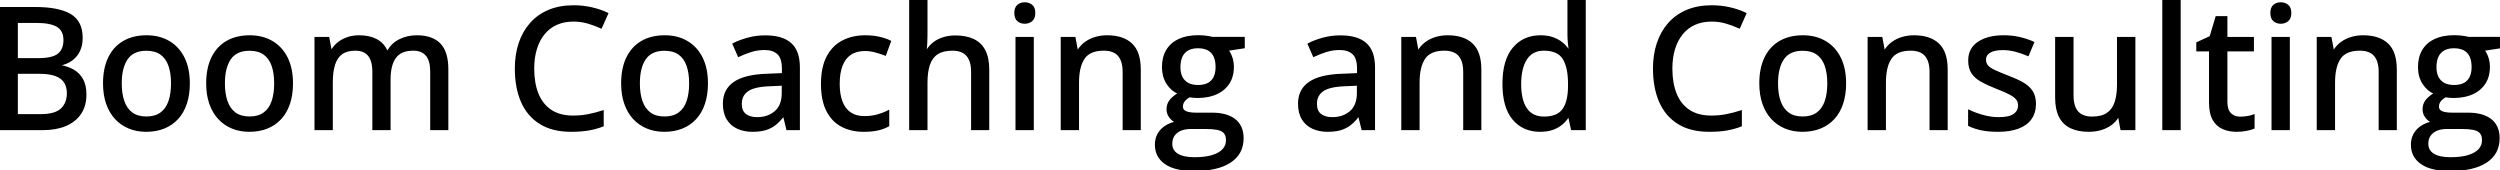<svg width="1468.506" height="100.001" viewBox="0 0 1468.506 100.001" xmlns="http://www.w3.org/2000/svg"><g id="svgGroup" stroke-linecap="round" fill-rule="evenodd" font-size="9pt" stroke="#000" stroke-width="0.25mm" fill="#000" style="stroke:#000;stroke-width:0.25mm;fill:#000"><path d="M 262.891 40.771 L 262.891 75.977 L 253.174 75.977 L 253.174 41.992 Q 253.174 35.645 250.562 32.471 Q 247.949 29.297 242.773 29.297 Q 235.449 29.297 232.202 33.716 Q 228.955 38.135 228.955 46.68 L 228.955 75.977 L 219.189 75.977 L 219.189 41.992 Q 219.189 37.744 218.018 34.937 Q 216.846 32.129 214.551 30.713 Q 212.256 29.297 208.74 29.297 Q 203.711 29.297 200.708 31.47 Q 197.705 33.643 196.362 37.891 Q 195.02 42.139 195.02 48.291 L 195.02 75.977 L 185.205 75.977 L 185.205 22.168 L 192.969 22.168 L 194.385 29.59 L 194.922 29.59 Q 196.533 26.807 198.999 24.951 Q 201.465 23.096 204.492 22.144 Q 207.52 21.191 210.889 21.191 Q 216.943 21.191 221.094 23.389 Q 225.244 25.586 227.197 30.078 L 227.832 30.078 Q 230.42 25.537 234.985 23.364 Q 239.551 21.191 244.824 21.191 Q 253.76 21.191 258.325 25.854 Q 262.891 30.518 262.891 40.771 Z M 534.521 0 L 544.336 0 L 544.336 20.898 Q 544.336 23.389 544.189 25.781 Q 544.043 28.174 543.848 29.785 L 544.434 29.785 Q 546.143 26.953 548.657 25.073 Q 551.172 23.193 554.37 22.241 Q 557.568 21.289 561.133 21.289 Q 567.432 21.289 571.777 23.34 Q 576.123 25.391 578.369 29.712 Q 580.615 34.033 580.615 40.918 L 580.615 75.977 L 570.898 75.977 L 570.898 42.236 Q 570.898 35.791 568.066 32.544 Q 565.234 29.297 559.375 29.297 Q 553.809 29.297 550.488 31.519 Q 547.168 33.74 545.752 38.037 Q 544.336 42.334 544.336 48.584 L 544.336 75.977 L 534.521 75.977 L 534.521 0 Z M 712.158 22.119 L 730.713 22.119 L 730.713 27.93 L 721.143 29.395 Q 722.559 31.25 723.438 33.789 Q 724.316 36.328 724.316 39.355 Q 724.316 47.559 718.726 52.319 Q 713.135 57.08 703.271 57.08 Q 700.977 57.031 698.633 56.689 Q 696.533 57.91 695.459 59.351 Q 694.385 60.791 694.385 62.646 Q 694.385 64.063 695.337 64.941 Q 696.289 65.82 698.096 66.235 Q 699.902 66.65 702.49 66.65 L 711.865 66.65 Q 720.654 66.65 725.342 70.361 Q 730.029 74.072 730.029 81.201 Q 730.029 90.234 722.607 95.117 Q 715.186 100 701.221 100 Q 690.43 100 684.644 96.045 Q 678.857 92.09 678.857 85.01 Q 678.857 79.98 682.031 76.489 Q 685.205 72.998 690.918 71.777 Q 688.77 70.801 687.231 68.774 Q 685.693 66.748 685.693 64.209 Q 685.693 61.23 687.378 59.058 Q 689.063 56.885 692.432 54.834 Q 688.184 53.076 685.596 48.999 Q 683.008 44.922 683.008 39.453 Q 683.008 33.643 685.474 29.541 Q 687.939 25.439 692.578 23.291 Q 697.217 21.143 703.857 21.143 Q 705.322 21.143 706.885 21.265 Q 708.447 21.387 709.863 21.631 Q 711.279 21.875 712.158 22.119 Z M 1449.951 22.119 L 1468.506 22.119 L 1468.506 27.93 L 1458.936 29.395 Q 1460.352 31.25 1461.23 33.789 Q 1462.109 36.328 1462.109 39.355 Q 1462.109 47.559 1456.519 52.319 Q 1450.928 57.08 1441.064 57.08 Q 1438.77 57.031 1436.426 56.689 Q 1434.326 57.91 1433.252 59.351 Q 1432.178 60.791 1432.178 62.646 Q 1432.178 64.063 1433.13 64.941 Q 1434.082 65.82 1435.889 66.235 Q 1437.695 66.65 1440.283 66.65 L 1449.658 66.65 Q 1458.447 66.65 1463.135 70.361 Q 1467.822 74.072 1467.822 81.201 Q 1467.822 90.234 1460.4 95.117 Q 1452.979 100 1439.014 100 Q 1428.223 100 1422.437 96.045 Q 1416.65 92.09 1416.65 85.01 Q 1416.65 79.98 1419.824 76.489 Q 1422.998 72.998 1428.711 71.777 Q 1426.563 70.801 1425.024 68.774 Q 1423.486 66.748 1423.486 64.209 Q 1423.486 61.23 1425.171 59.058 Q 1426.855 56.885 1430.225 54.834 Q 1425.977 53.076 1423.389 48.999 Q 1420.801 44.922 1420.801 39.453 Q 1420.801 33.643 1423.267 29.541 Q 1425.732 25.439 1430.371 23.291 Q 1435.01 21.143 1441.65 21.143 Q 1443.115 21.143 1444.678 21.265 Q 1446.24 21.387 1447.656 21.631 Q 1449.072 21.875 1449.951 22.119 Z M 354.15 65.283 L 354.15 73.877 Q 350.049 75.439 345.679 76.196 Q 341.309 76.953 335.449 76.953 Q 324.512 76.953 317.261 72.412 Q 310.01 67.871 306.445 59.644 Q 302.881 51.416 302.881 40.234 Q 302.881 32.129 305.127 25.415 Q 307.373 18.701 311.719 13.794 Q 316.064 8.887 322.388 6.226 Q 328.711 3.564 336.963 3.564 Q 342.334 3.564 347.437 4.712 Q 352.539 5.859 356.836 7.91 L 353.125 16.26 Q 349.561 14.648 345.483 13.428 Q 341.406 12.207 336.865 12.207 Q 331.348 12.207 326.978 14.136 Q 322.607 16.064 319.58 19.751 Q 316.553 23.438 314.941 28.613 Q 313.33 33.789 313.33 40.283 Q 313.33 48.926 315.894 55.225 Q 318.457 61.523 323.633 64.941 Q 328.809 68.359 336.67 68.359 Q 341.357 68.359 345.63 67.505 Q 349.902 66.65 354.15 65.283 Z M 1022.705 65.283 L 1022.705 73.877 Q 1018.604 75.439 1014.233 76.196 Q 1009.863 76.953 1004.004 76.953 Q 993.066 76.953 985.815 72.412 Q 978.564 67.871 975 59.644 Q 971.436 51.416 971.436 40.234 Q 971.436 32.129 973.682 25.415 Q 975.928 18.701 980.273 13.794 Q 984.619 8.887 990.942 6.226 Q 997.266 3.564 1005.518 3.564 Q 1010.889 3.564 1015.991 4.712 Q 1021.094 5.859 1025.391 7.91 L 1021.68 16.26 Q 1018.115 14.648 1014.038 13.428 Q 1009.961 12.207 1005.42 12.207 Q 999.902 12.207 995.532 14.136 Q 991.162 16.064 988.135 19.751 Q 985.107 23.438 983.496 28.613 Q 981.885 33.789 981.885 40.283 Q 981.885 48.926 984.448 55.225 Q 987.012 61.523 992.188 64.941 Q 997.363 68.359 1005.225 68.359 Q 1009.912 68.359 1014.185 67.505 Q 1018.457 66.65 1022.705 65.283 Z M 1243.994 22.168 L 1253.857 22.168 L 1253.857 75.977 L 1245.996 75.977 L 1244.629 68.604 L 1244.092 68.604 Q 1242.432 71.387 1239.795 73.242 Q 1237.158 75.098 1233.887 76.025 Q 1230.615 76.953 1226.953 76.953 Q 1220.752 76.953 1216.431 74.902 Q 1212.109 72.852 1209.888 68.53 Q 1207.666 64.209 1207.666 57.373 L 1207.666 22.168 L 1217.529 22.168 L 1217.529 56.006 Q 1217.529 62.5 1220.337 65.723 Q 1223.145 68.945 1228.906 68.945 Q 1234.521 68.945 1237.817 66.724 Q 1241.113 64.502 1242.554 60.229 Q 1243.994 55.957 1243.994 49.756 L 1243.994 22.168 Z M 669.629 40.918 L 669.629 75.977 L 659.912 75.977 L 659.912 42.236 Q 659.912 35.791 657.08 32.544 Q 654.248 29.297 648.389 29.297 Q 640.039 29.297 636.694 34.229 Q 633.35 39.16 633.35 48.535 L 633.35 75.977 L 623.535 75.977 L 623.535 22.168 L 631.299 22.168 L 632.715 29.736 L 633.252 29.736 Q 634.961 26.904 637.598 25 Q 640.234 23.096 643.481 22.144 Q 646.729 21.191 650.293 21.191 Q 659.619 21.191 664.624 25.879 Q 669.629 30.566 669.629 40.918 Z M 869.678 40.918 L 869.678 75.977 L 859.961 75.977 L 859.961 42.236 Q 859.961 35.791 857.129 32.544 Q 854.297 29.297 848.438 29.297 Q 840.088 29.297 836.743 34.229 Q 833.398 39.16 833.398 48.535 L 833.398 75.977 L 823.584 75.977 L 823.584 22.168 L 831.348 22.168 L 832.764 29.736 L 833.301 29.736 Q 835.01 26.904 837.646 25 Q 840.283 23.096 843.53 22.144 Q 846.777 21.191 850.342 21.191 Q 859.668 21.191 864.673 25.879 Q 869.678 30.566 869.678 40.918 Z M 1143.604 40.918 L 1143.604 75.977 L 1133.887 75.977 L 1133.887 42.236 Q 1133.887 35.791 1131.055 32.544 Q 1128.223 29.297 1122.363 29.297 Q 1114.014 29.297 1110.669 34.229 Q 1107.324 39.16 1107.324 48.535 L 1107.324 75.977 L 1097.51 75.977 L 1097.51 22.168 L 1105.273 22.168 L 1106.689 29.736 L 1107.227 29.736 Q 1108.936 26.904 1111.572 25 Q 1114.209 23.096 1117.456 22.144 Q 1120.703 21.191 1124.268 21.191 Q 1133.594 21.191 1138.599 25.879 Q 1143.604 30.566 1143.604 40.918 Z M 1407.422 40.918 L 1407.422 75.977 L 1397.705 75.977 L 1397.705 42.236 Q 1397.705 35.791 1394.873 32.544 Q 1392.041 29.297 1386.182 29.297 Q 1377.832 29.297 1374.487 34.229 Q 1371.143 39.16 1371.143 48.535 L 1371.143 75.977 L 1361.328 75.977 L 1361.328 22.168 L 1369.092 22.168 L 1370.508 29.736 L 1371.045 29.736 Q 1372.754 26.904 1375.391 25 Q 1378.027 23.096 1381.274 22.144 Q 1384.521 21.191 1388.086 21.191 Q 1397.412 21.191 1402.417 25.879 Q 1407.422 30.566 1407.422 40.918 Z M 1156.543 73.633 L 1156.543 64.941 Q 1160.107 66.65 1164.795 67.969 Q 1169.482 69.287 1173.975 69.287 Q 1180.273 69.287 1183.081 67.285 Q 1185.889 65.283 1185.889 61.865 Q 1185.889 59.863 1184.766 58.325 Q 1183.643 56.787 1180.835 55.249 Q 1178.027 53.711 1172.803 51.709 Q 1167.676 49.707 1164.038 47.705 Q 1160.4 45.703 1158.496 42.871 Q 1156.592 40.039 1156.592 35.547 Q 1156.592 28.564 1162.183 24.878 Q 1167.773 21.191 1176.953 21.191 Q 1181.836 21.191 1186.157 22.168 Q 1190.479 23.145 1194.434 24.902 L 1191.26 32.471 Q 1187.744 30.957 1184.033 29.956 Q 1180.322 28.955 1176.465 28.955 Q 1171.436 28.955 1168.774 30.566 Q 1166.113 32.178 1166.113 35.01 Q 1166.113 37.207 1167.358 38.672 Q 1168.604 40.137 1171.533 41.528 Q 1174.463 42.92 1179.443 44.824 Q 1184.375 46.68 1187.964 48.682 Q 1191.553 50.684 1193.506 53.564 Q 1195.459 56.445 1195.459 60.938 Q 1195.459 66.162 1192.896 69.751 Q 1190.332 73.34 1185.449 75.146 Q 1180.566 76.953 1173.73 76.953 Q 1168.066 76.953 1163.965 76.099 Q 1159.863 75.244 1156.543 73.633 Z M 921.338 29.492 L 921.924 29.492 Q 921.68 27.979 921.436 25.244 Q 921.191 22.51 921.191 20.459 L 921.191 0 L 931.006 0 L 931.006 75.977 L 923.242 75.977 L 921.631 68.506 L 921.191 68.506 Q 919.727 70.85 917.456 72.778 Q 915.186 74.707 912.036 75.83 Q 908.887 76.953 904.639 76.953 Q 894.775 76.953 888.892 69.971 Q 883.008 62.988 883.008 49.268 Q 883.008 35.4 888.989 28.296 Q 894.971 21.191 904.883 21.191 Q 909.033 21.191 912.158 22.314 Q 915.283 23.438 917.554 25.293 Q 919.824 27.148 921.338 29.492 Z M 0 75.977 L 0 4.59 L 20.703 4.59 Q 34.326 4.59 41.211 8.594 Q 48.096 12.598 48.096 22.314 Q 48.096 26.465 46.582 29.736 Q 45.068 33.008 42.188 35.156 Q 39.307 37.305 35.107 38.086 L 35.107 38.574 Q 39.502 39.307 42.92 41.211 Q 46.338 43.115 48.315 46.606 Q 50.293 50.098 50.293 55.566 Q 50.293 62.109 47.217 66.675 Q 44.141 71.24 38.501 73.608 Q 32.861 75.977 25.098 75.977 L 0 75.977 Z M 469.385 39.6 L 469.385 75.977 L 462.354 75.977 L 460.449 68.164 L 460.059 68.164 Q 457.813 71.094 455.371 73.047 Q 452.93 75 449.731 75.977 Q 446.533 76.953 441.943 76.953 Q 437.061 76.953 433.252 75.195 Q 429.443 73.438 427.271 69.897 Q 425.098 66.357 425.098 60.889 Q 425.098 52.686 431.396 48.438 Q 437.695 44.189 450.488 43.799 L 459.766 43.408 L 459.766 40.381 Q 459.766 34.082 456.958 31.494 Q 454.15 28.906 449.121 28.906 Q 444.971 28.906 441.162 30.103 Q 437.354 31.299 433.838 32.959 L 430.713 25.83 Q 434.521 23.877 439.38 22.559 Q 444.238 21.24 449.561 21.24 Q 459.521 21.24 464.453 25.659 Q 469.385 30.078 469.385 39.6 Z M 807.227 39.6 L 807.227 75.977 L 800.195 75.977 L 798.291 68.164 L 797.9 68.164 Q 795.654 71.094 793.213 73.047 Q 790.771 75 787.573 75.977 Q 784.375 76.953 779.785 76.953 Q 774.902 76.953 771.094 75.195 Q 767.285 73.438 765.112 69.897 Q 762.939 66.357 762.939 60.889 Q 762.939 52.686 769.238 48.438 Q 775.537 44.189 788.33 43.799 L 797.607 43.408 L 797.607 40.381 Q 797.607 34.082 794.8 31.494 Q 791.992 28.906 786.963 28.906 Q 782.813 28.906 779.004 30.103 Q 775.195 31.299 771.68 32.959 L 768.555 25.83 Q 772.363 23.877 777.222 22.559 Q 782.08 21.24 787.402 21.24 Q 797.363 21.24 802.295 25.659 Q 807.227 30.078 807.227 39.6 Z M 1323.877 67.676 L 1323.877 75.195 Q 1322.217 75.928 1319.458 76.44 Q 1316.699 76.953 1313.818 76.953 Q 1309.424 76.953 1305.859 75.439 Q 1302.295 73.926 1300.171 70.264 Q 1298.047 66.602 1298.047 60.107 L 1298.047 29.736 L 1290.576 29.736 L 1290.576 25.195 L 1298.389 21.582 L 1301.855 9.961 L 1307.91 9.961 L 1307.91 22.168 L 1323.486 22.168 L 1323.486 29.736 L 1307.91 29.736 L 1307.91 59.961 Q 1307.91 64.502 1310.083 66.748 Q 1312.256 68.994 1315.918 68.994 Q 1318.018 68.994 1320.166 68.628 Q 1322.314 68.262 1323.877 67.676 Z M 522.949 24.268 L 520.02 32.227 Q 517.285 31.152 514.136 30.322 Q 510.986 29.492 508.154 29.492 Q 502.979 29.492 499.585 31.763 Q 496.191 34.033 494.482 38.428 Q 492.773 42.822 492.773 49.268 Q 492.773 55.518 494.458 59.839 Q 496.143 64.16 499.438 66.406 Q 502.734 68.652 507.666 68.652 Q 512.012 68.652 515.479 67.676 Q 518.945 66.699 521.875 65.186 L 521.875 73.828 Q 519.043 75.391 515.625 76.172 Q 512.207 76.953 507.373 76.953 Q 499.951 76.953 494.385 73.975 Q 488.818 70.996 485.767 64.868 Q 482.715 58.74 482.715 49.365 Q 482.715 39.6 485.986 33.374 Q 489.258 27.148 495.044 24.17 Q 500.83 21.191 508.301 21.191 Q 512.695 21.191 516.528 22.07 Q 520.361 22.949 522.949 24.268 Z M 1280.469 0 L 1280.469 75.977 L 1270.605 75.977 L 1270.605 0 L 1280.469 0 Z M 111.035 48.975 Q 111.035 55.615 109.302 60.815 Q 107.568 66.016 104.272 69.604 Q 100.977 73.193 96.338 75.073 Q 91.699 76.953 85.84 76.953 Q 80.371 76.953 75.806 75.073 Q 71.24 73.193 67.92 69.604 Q 64.6 66.016 62.793 60.815 Q 60.986 55.615 60.986 48.975 Q 60.986 40.137 64.014 33.911 Q 67.041 27.686 72.681 24.438 Q 78.32 21.191 86.133 21.191 Q 93.555 21.191 99.17 24.463 Q 104.785 27.734 107.91 33.936 Q 111.035 40.137 111.035 48.975 Z M 171.631 48.975 Q 171.631 55.615 169.897 60.815 Q 168.164 66.016 164.868 69.604 Q 161.572 73.193 156.934 75.073 Q 152.295 76.953 146.436 76.953 Q 140.967 76.953 136.401 75.073 Q 131.836 73.193 128.516 69.604 Q 125.195 66.016 123.389 60.815 Q 121.582 55.615 121.582 48.975 Q 121.582 40.137 124.609 33.911 Q 127.637 27.686 133.276 24.438 Q 138.916 21.191 146.729 21.191 Q 154.15 21.191 159.766 24.463 Q 165.381 27.734 168.506 33.936 Q 171.631 40.137 171.631 48.975 Z M 415.381 48.975 Q 415.381 55.615 413.647 60.815 Q 411.914 66.016 408.618 69.604 Q 405.322 73.193 400.684 75.073 Q 396.045 76.953 390.186 76.953 Q 384.717 76.953 380.151 75.073 Q 375.586 73.193 372.266 69.604 Q 368.945 66.016 367.139 60.815 Q 365.332 55.615 365.332 48.975 Q 365.332 40.137 368.359 33.911 Q 371.387 27.686 377.026 24.438 Q 382.666 21.191 390.479 21.191 Q 397.9 21.191 403.516 24.463 Q 409.131 27.734 412.256 33.936 Q 415.381 40.137 415.381 48.975 Z M 1083.936 48.975 Q 1083.936 55.615 1082.202 60.815 Q 1080.469 66.016 1077.173 69.604 Q 1073.877 73.193 1069.238 75.073 Q 1064.6 76.953 1058.74 76.953 Q 1053.271 76.953 1048.706 75.073 Q 1044.141 73.193 1040.82 69.604 Q 1037.5 66.016 1035.693 60.815 Q 1033.887 55.615 1033.887 48.975 Q 1033.887 40.137 1036.914 33.911 Q 1039.941 27.686 1045.581 24.438 Q 1051.221 21.191 1059.033 21.191 Q 1066.455 21.191 1072.07 24.463 Q 1077.686 27.734 1080.811 33.936 Q 1083.936 40.137 1083.936 48.975 Z M 596.973 22.168 L 606.787 22.168 L 606.787 75.977 L 596.973 75.977 L 596.973 22.168 Z M 1334.766 22.168 L 1344.58 22.168 L 1344.58 75.977 L 1334.766 75.977 L 1334.766 22.168 Z M 71.045 48.975 Q 71.045 55.176 72.632 59.644 Q 74.219 64.111 77.515 66.504 Q 80.811 68.896 86.035 68.896 Q 91.162 68.896 94.482 66.504 Q 97.803 64.111 99.365 59.644 Q 100.928 55.176 100.928 48.975 Q 100.928 42.822 99.365 38.428 Q 97.803 34.033 94.507 31.689 Q 91.211 29.346 85.938 29.346 Q 78.223 29.346 74.634 34.497 Q 71.045 39.648 71.045 48.975 Z M 131.641 48.975 Q 131.641 55.176 133.228 59.644 Q 134.814 64.111 138.11 66.504 Q 141.406 68.896 146.631 68.896 Q 151.758 68.896 155.078 66.504 Q 158.398 64.111 159.961 59.644 Q 161.523 55.176 161.523 48.975 Q 161.523 42.822 159.961 38.428 Q 158.398 34.033 155.103 31.689 Q 151.807 29.346 146.533 29.346 Q 138.818 29.346 135.229 34.497 Q 131.641 39.648 131.641 48.975 Z M 375.391 48.975 Q 375.391 55.176 376.978 59.644 Q 378.564 64.111 381.86 66.504 Q 385.156 68.896 390.381 68.896 Q 395.508 68.896 398.828 66.504 Q 402.148 64.111 403.711 59.644 Q 405.273 55.176 405.273 48.975 Q 405.273 42.822 403.711 38.428 Q 402.148 34.033 398.853 31.689 Q 395.557 29.346 390.283 29.346 Q 382.568 29.346 378.979 34.497 Q 375.391 39.648 375.391 48.975 Z M 1043.945 48.975 Q 1043.945 55.176 1045.532 59.644 Q 1047.119 64.111 1050.415 66.504 Q 1053.711 68.896 1058.936 68.896 Q 1064.063 68.896 1067.383 66.504 Q 1070.703 64.111 1072.266 59.644 Q 1073.828 55.176 1073.828 48.975 Q 1073.828 42.822 1072.266 38.428 Q 1070.703 34.033 1067.407 31.689 Q 1064.111 29.346 1058.838 29.346 Q 1051.123 29.346 1047.534 34.497 Q 1043.945 39.648 1043.945 48.975 Z M 921.533 50.732 L 921.533 49.219 Q 921.533 39.6 918.384 34.448 Q 915.234 29.297 906.836 29.297 Q 900 29.297 896.533 34.644 Q 893.066 39.99 893.066 49.463 Q 893.066 58.838 896.533 63.892 Q 900 68.945 906.934 68.945 Q 914.893 68.945 918.188 64.355 Q 921.484 59.766 921.533 50.732 Z M 22.949 42.871 L 10.01 42.871 L 10.01 67.529 L 23.633 67.529 Q 32.471 67.529 36.108 64.063 Q 39.746 60.596 39.746 54.736 Q 39.746 51.025 38.11 48.364 Q 36.475 45.703 32.813 44.287 Q 29.15 42.871 22.949 42.871 Z M 10.01 12.988 L 10.01 34.619 L 22.461 34.619 Q 31.104 34.619 34.424 31.787 Q 37.744 28.955 37.744 23.535 Q 37.744 17.92 33.789 15.454 Q 29.834 12.988 21.24 12.988 L 10.01 12.988 Z M 708.35 75.293 L 699.463 75.293 Q 696.045 75.293 693.506 76.367 Q 690.967 77.441 689.551 79.468 Q 688.135 81.494 688.135 84.473 Q 688.135 88.525 691.626 90.674 Q 695.117 92.822 701.563 92.822 Q 707.861 92.822 712.085 91.553 Q 716.309 90.283 718.457 87.939 Q 720.605 85.596 720.605 82.373 Q 720.605 79.443 719.214 77.905 Q 717.822 76.367 715.088 75.83 Q 712.354 75.293 708.35 75.293 Z M 1446.143 75.293 L 1437.256 75.293 Q 1433.838 75.293 1431.299 76.367 Q 1428.76 77.441 1427.344 79.468 Q 1425.928 81.494 1425.928 84.473 Q 1425.928 88.525 1429.419 90.674 Q 1432.91 92.822 1439.355 92.822 Q 1445.654 92.822 1449.878 91.553 Q 1454.102 90.283 1456.25 87.939 Q 1458.398 85.596 1458.398 82.373 Q 1458.398 79.443 1457.007 77.905 Q 1455.615 76.367 1452.881 75.83 Q 1450.146 75.293 1446.143 75.293 Z M 459.668 54.688 L 459.668 49.854 L 452.148 50.195 Q 442.822 50.537 439.038 53.296 Q 435.254 56.055 435.254 60.986 Q 435.254 65.283 437.842 67.285 Q 440.43 69.287 444.678 69.287 Q 451.221 69.287 455.444 65.601 Q 459.668 61.914 459.668 54.688 Z M 797.51 54.688 L 797.51 49.854 L 789.99 50.195 Q 780.664 50.537 776.88 53.296 Q 773.096 56.055 773.096 60.986 Q 773.096 65.283 775.684 67.285 Q 778.271 69.287 782.52 69.287 Q 789.063 69.287 793.286 65.601 Q 797.51 61.914 797.51 54.688 Z M 703.711 50.391 Q 709.131 50.391 711.816 47.534 Q 714.502 44.678 714.502 39.355 Q 714.502 33.643 711.768 30.762 Q 709.033 27.881 703.662 27.881 Q 698.438 27.881 695.679 30.835 Q 692.92 33.789 692.92 39.453 Q 692.92 44.678 695.703 47.534 Q 698.486 50.391 703.711 50.391 Z M 1441.504 50.391 Q 1446.924 50.391 1449.609 47.534 Q 1452.295 44.678 1452.295 39.355 Q 1452.295 33.643 1449.561 30.762 Q 1446.826 27.881 1441.455 27.881 Q 1436.23 27.881 1433.472 30.835 Q 1430.713 33.789 1430.713 39.453 Q 1430.713 44.678 1433.496 47.534 Q 1436.279 50.391 1441.504 50.391 Z M 601.953 1.807 Q 604.297 1.807 605.981 3.174 Q 607.666 4.541 607.666 7.617 Q 607.666 10.693 605.981 12.085 Q 604.297 13.477 601.953 13.477 Q 599.561 13.477 597.925 12.085 Q 596.289 10.693 596.289 7.617 Q 596.289 4.541 597.925 3.174 Q 599.561 1.807 601.953 1.807 Z M 1339.746 1.807 Q 1342.09 1.807 1343.774 3.174 Q 1345.459 4.541 1345.459 7.617 Q 1345.459 10.693 1343.774 12.085 Q 1342.09 13.477 1339.746 13.477 Q 1337.354 13.477 1335.718 12.085 Q 1334.082 10.693 1334.082 7.617 Q 1334.082 4.541 1335.718 3.174 Q 1337.354 1.807 1339.746 1.807 Z" vector-effect="non-scaling-stroke"/></g></svg>